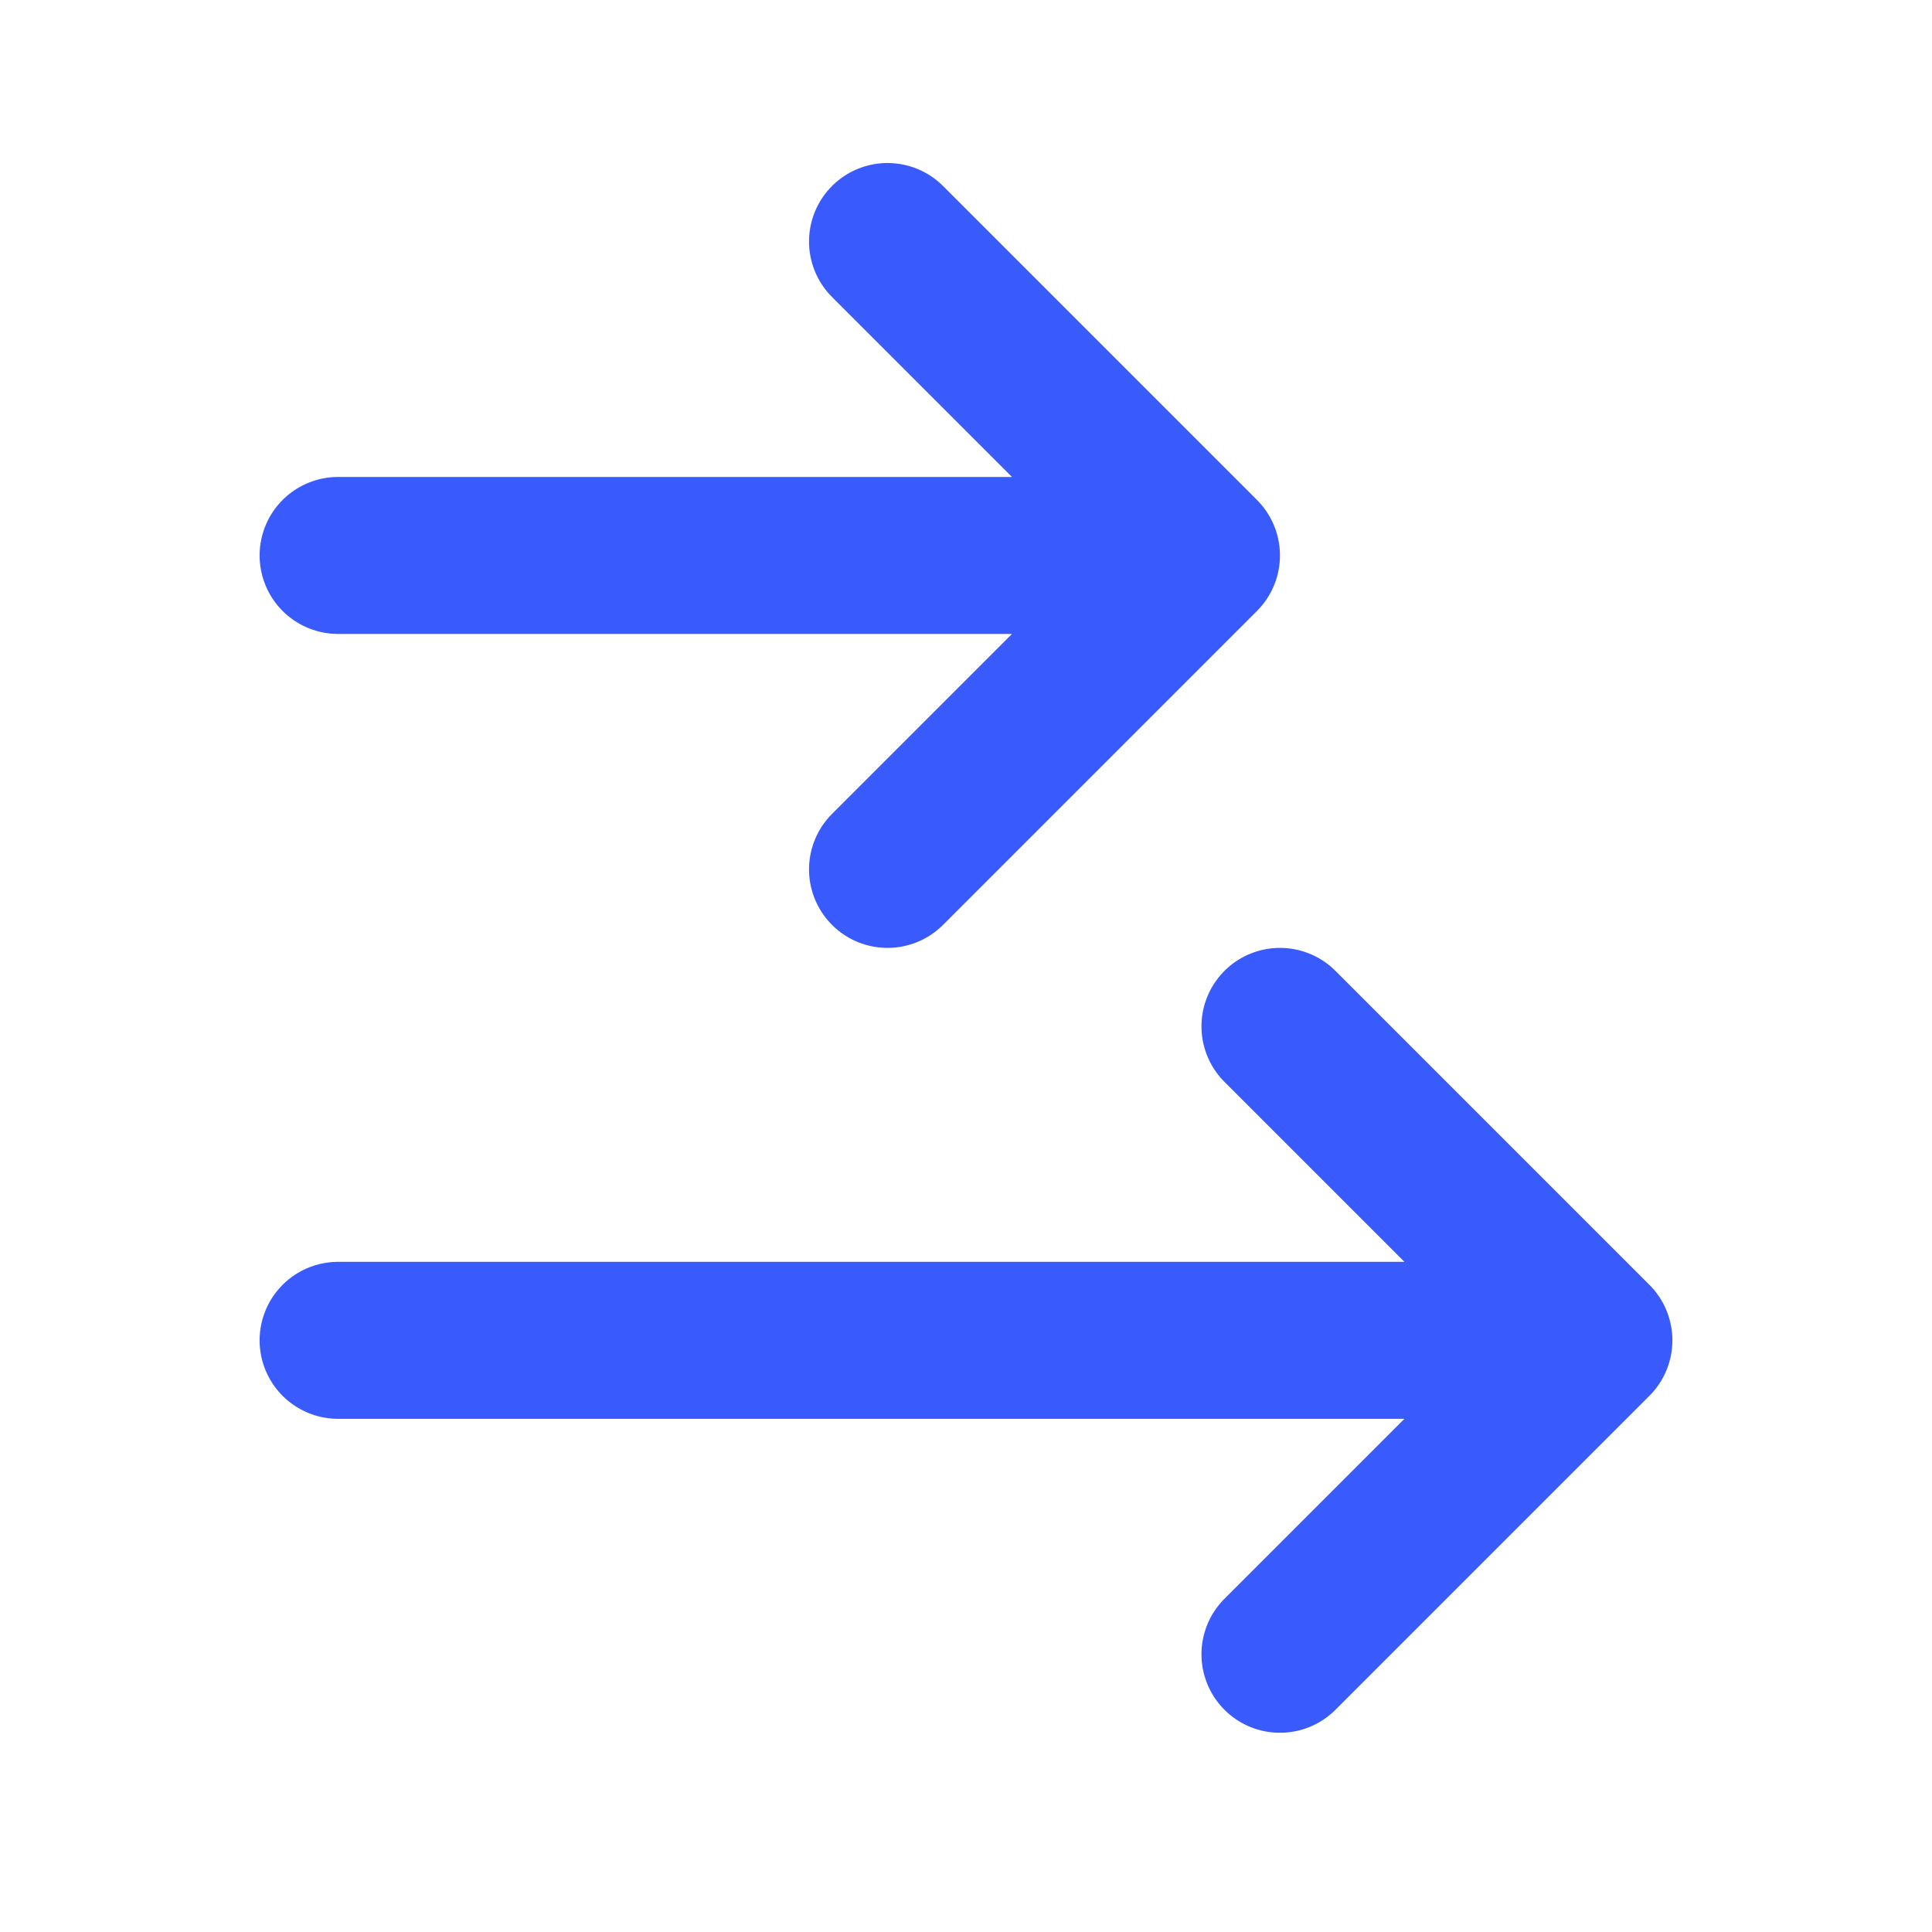 <svg width="40" height="40" viewBox="0 0 40 40" fill="none" xmlns="http://www.w3.org/2000/svg">
<path d="M7 27.75L33 27.75M33 27.75L26.5 34.25M33 27.75L26.5 21.25M7 11.5L24.875 11.5M24.875 11.5L18.375 18M24.875 11.5L18.375 5" stroke="#395AFC" stroke-width="3.25" stroke-linecap="round" stroke-linejoin="round"/>
</svg>
